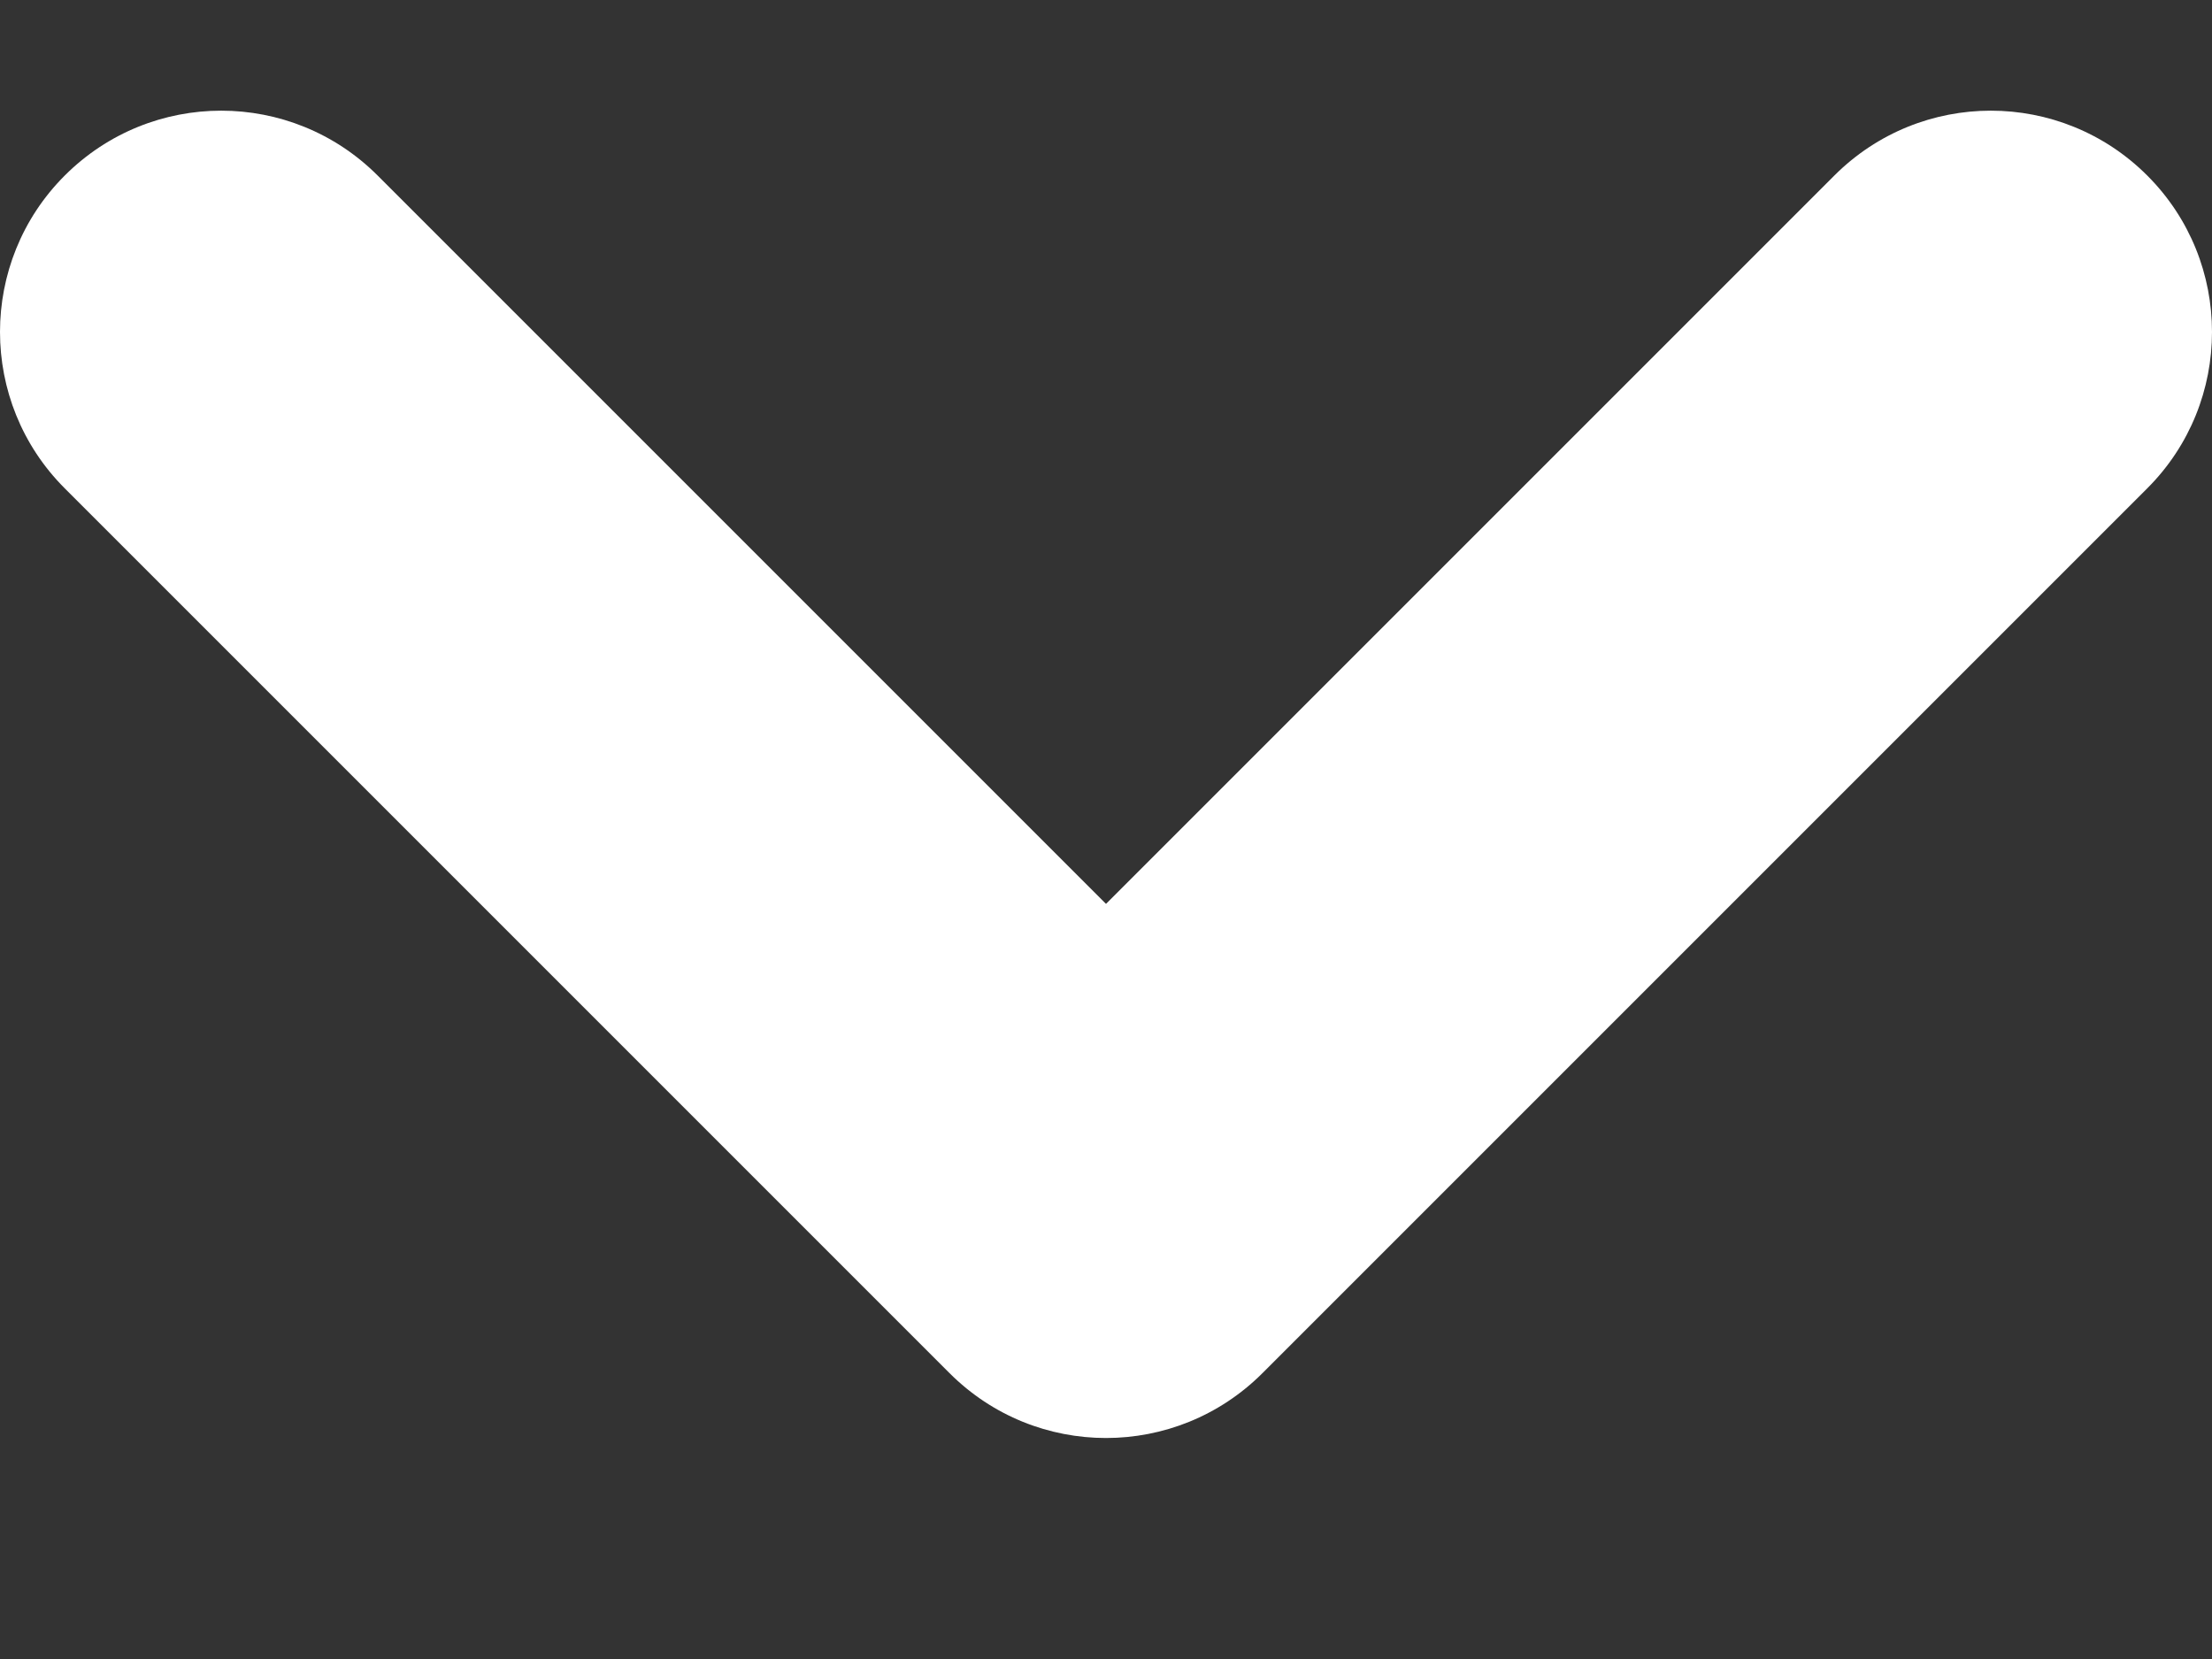 <svg width="8" height="6" viewBox="0 0 8 6" fill="none" xmlns="http://www.w3.org/2000/svg">
<rect x="0" y="0" width="8" height="6" fill="#333333" stroke="none"/>
<path fill-rule="evenodd" clip-rule="evenodd" d="M0.234 0.635C0.547 0.322 1.053 0.322 1.366 0.635L4 3.269L6.634 0.635C6.947 0.322 7.453 0.322 7.766 0.635C8.078 0.947 8.078 1.454 7.766 1.766L4.566 4.966C4.253 5.279 3.747 5.279 3.434 4.966L0.234 1.766C-0.078 1.454 -0.078 0.947 0.234 0.635Z" fill="white"/>
</svg>
